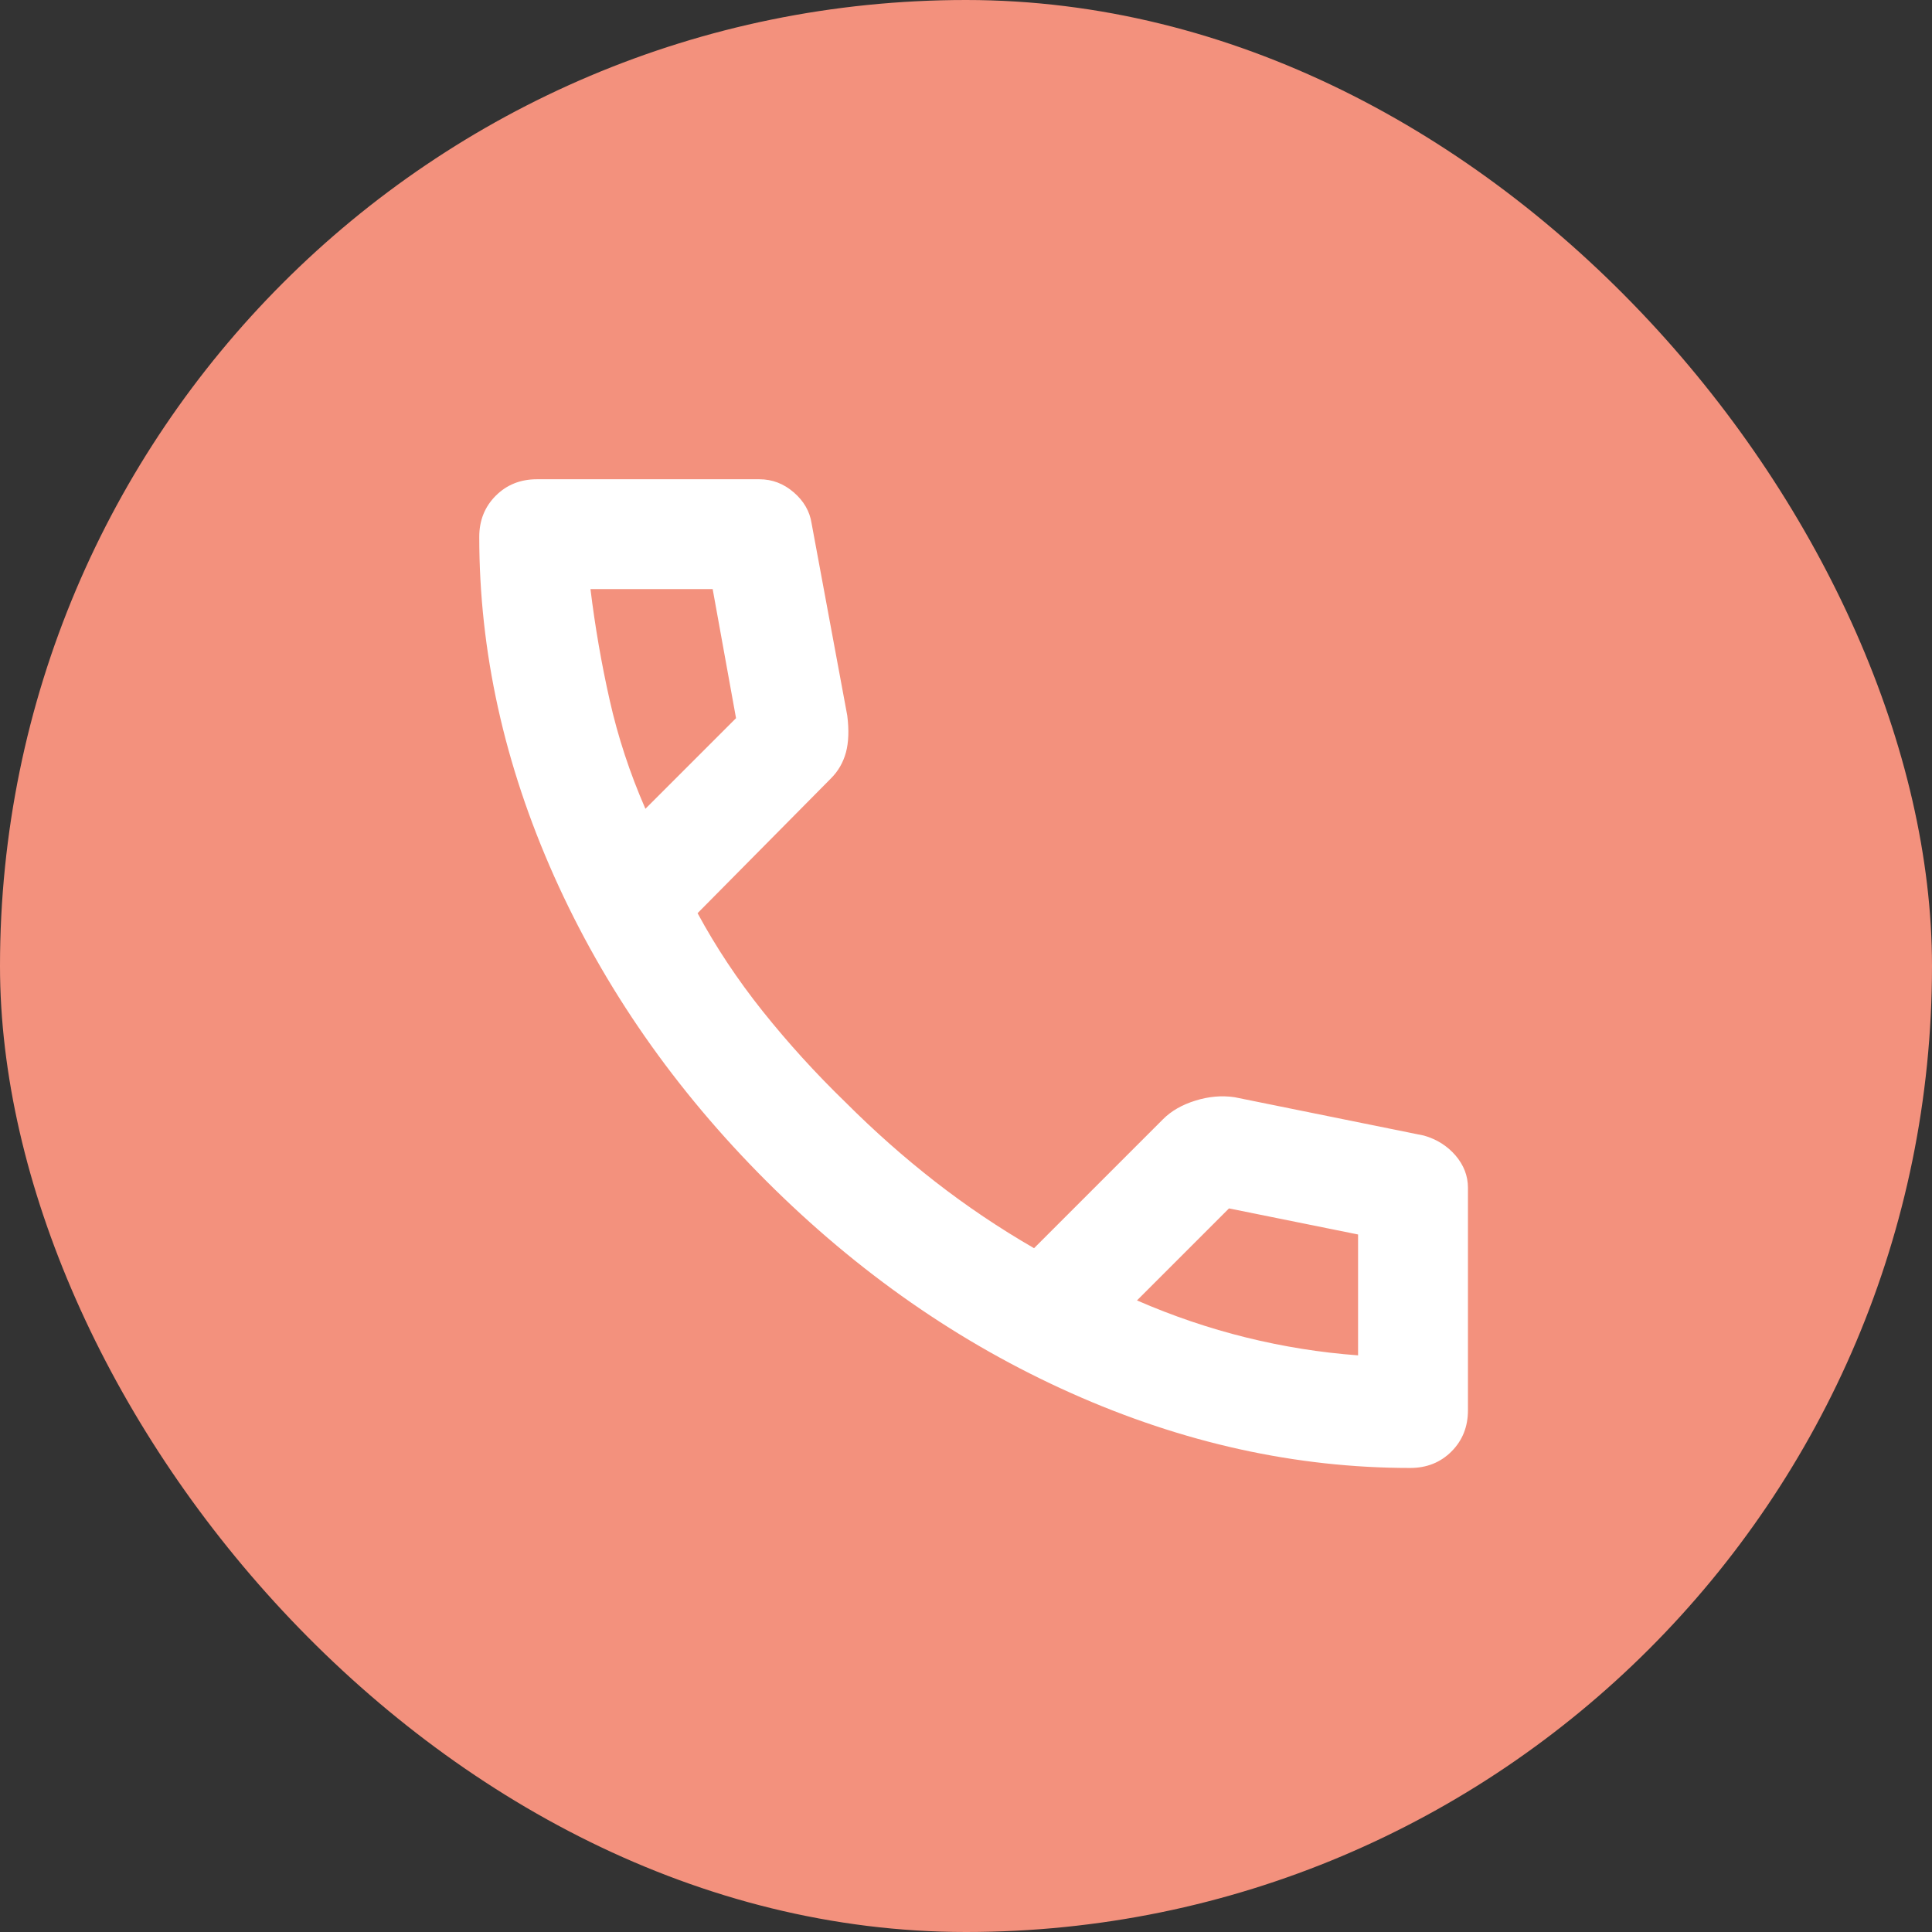 <?xml version="1.0" encoding="utf-8"?>
<svg xmlns="http://www.w3.org/2000/svg" fill="none" height="100%" overflow="visible" preserveAspectRatio="none" style="display: block;" viewBox="0 0 32 32" width="100%">
<rect x="0" y="0" width="32" height="32" fill="#333333" stroke="none"/>
<g id="call_24dp_505050_FILL0_wght400_GRAD0_opsz24 (1) 1">
<rect fill="#F3917D" height="32" rx="16" width="32"/>
<path d="M23.358 24.314C21.463 24.314 19.59 23.9 17.741 23.074C15.891 22.248 14.208 21.076 12.691 19.56C11.175 18.044 10.004 16.361 9.177 14.511C8.351 12.661 7.938 10.789 7.938 8.893C7.938 8.62 8.029 8.393 8.211 8.211C8.393 8.029 8.62 7.938 8.893 7.938H12.578C12.79 7.938 12.979 8.01 13.146 8.154C13.313 8.298 13.412 8.469 13.442 8.666L14.033 11.85C14.064 12.092 14.056 12.297 14.011 12.464C13.965 12.631 13.882 12.775 13.76 12.896L11.554 15.125C11.857 15.686 12.217 16.228 12.634 16.751C13.052 17.274 13.51 17.779 14.011 18.264C14.481 18.734 14.973 19.17 15.489 19.572C16.004 19.973 16.55 20.341 17.127 20.674L19.264 18.537C19.401 18.4 19.579 18.298 19.799 18.23C20.019 18.161 20.235 18.142 20.447 18.173L23.586 18.809C23.798 18.87 23.972 18.98 24.109 19.139C24.245 19.299 24.314 19.477 24.314 19.674V23.358C24.314 23.631 24.223 23.859 24.041 24.041C23.859 24.223 23.631 24.314 23.358 24.314ZM10.69 13.396L12.191 11.895L11.804 9.757H9.78C9.856 10.379 9.962 10.993 10.099 11.6C10.235 12.206 10.432 12.805 10.69 13.396ZM18.832 21.539C19.424 21.797 20.026 22.001 20.64 22.153C21.255 22.305 21.872 22.403 22.494 22.449V20.447L20.356 20.015L18.832 21.539Z" fill="white" id="Vector"/>
</g>
</svg>